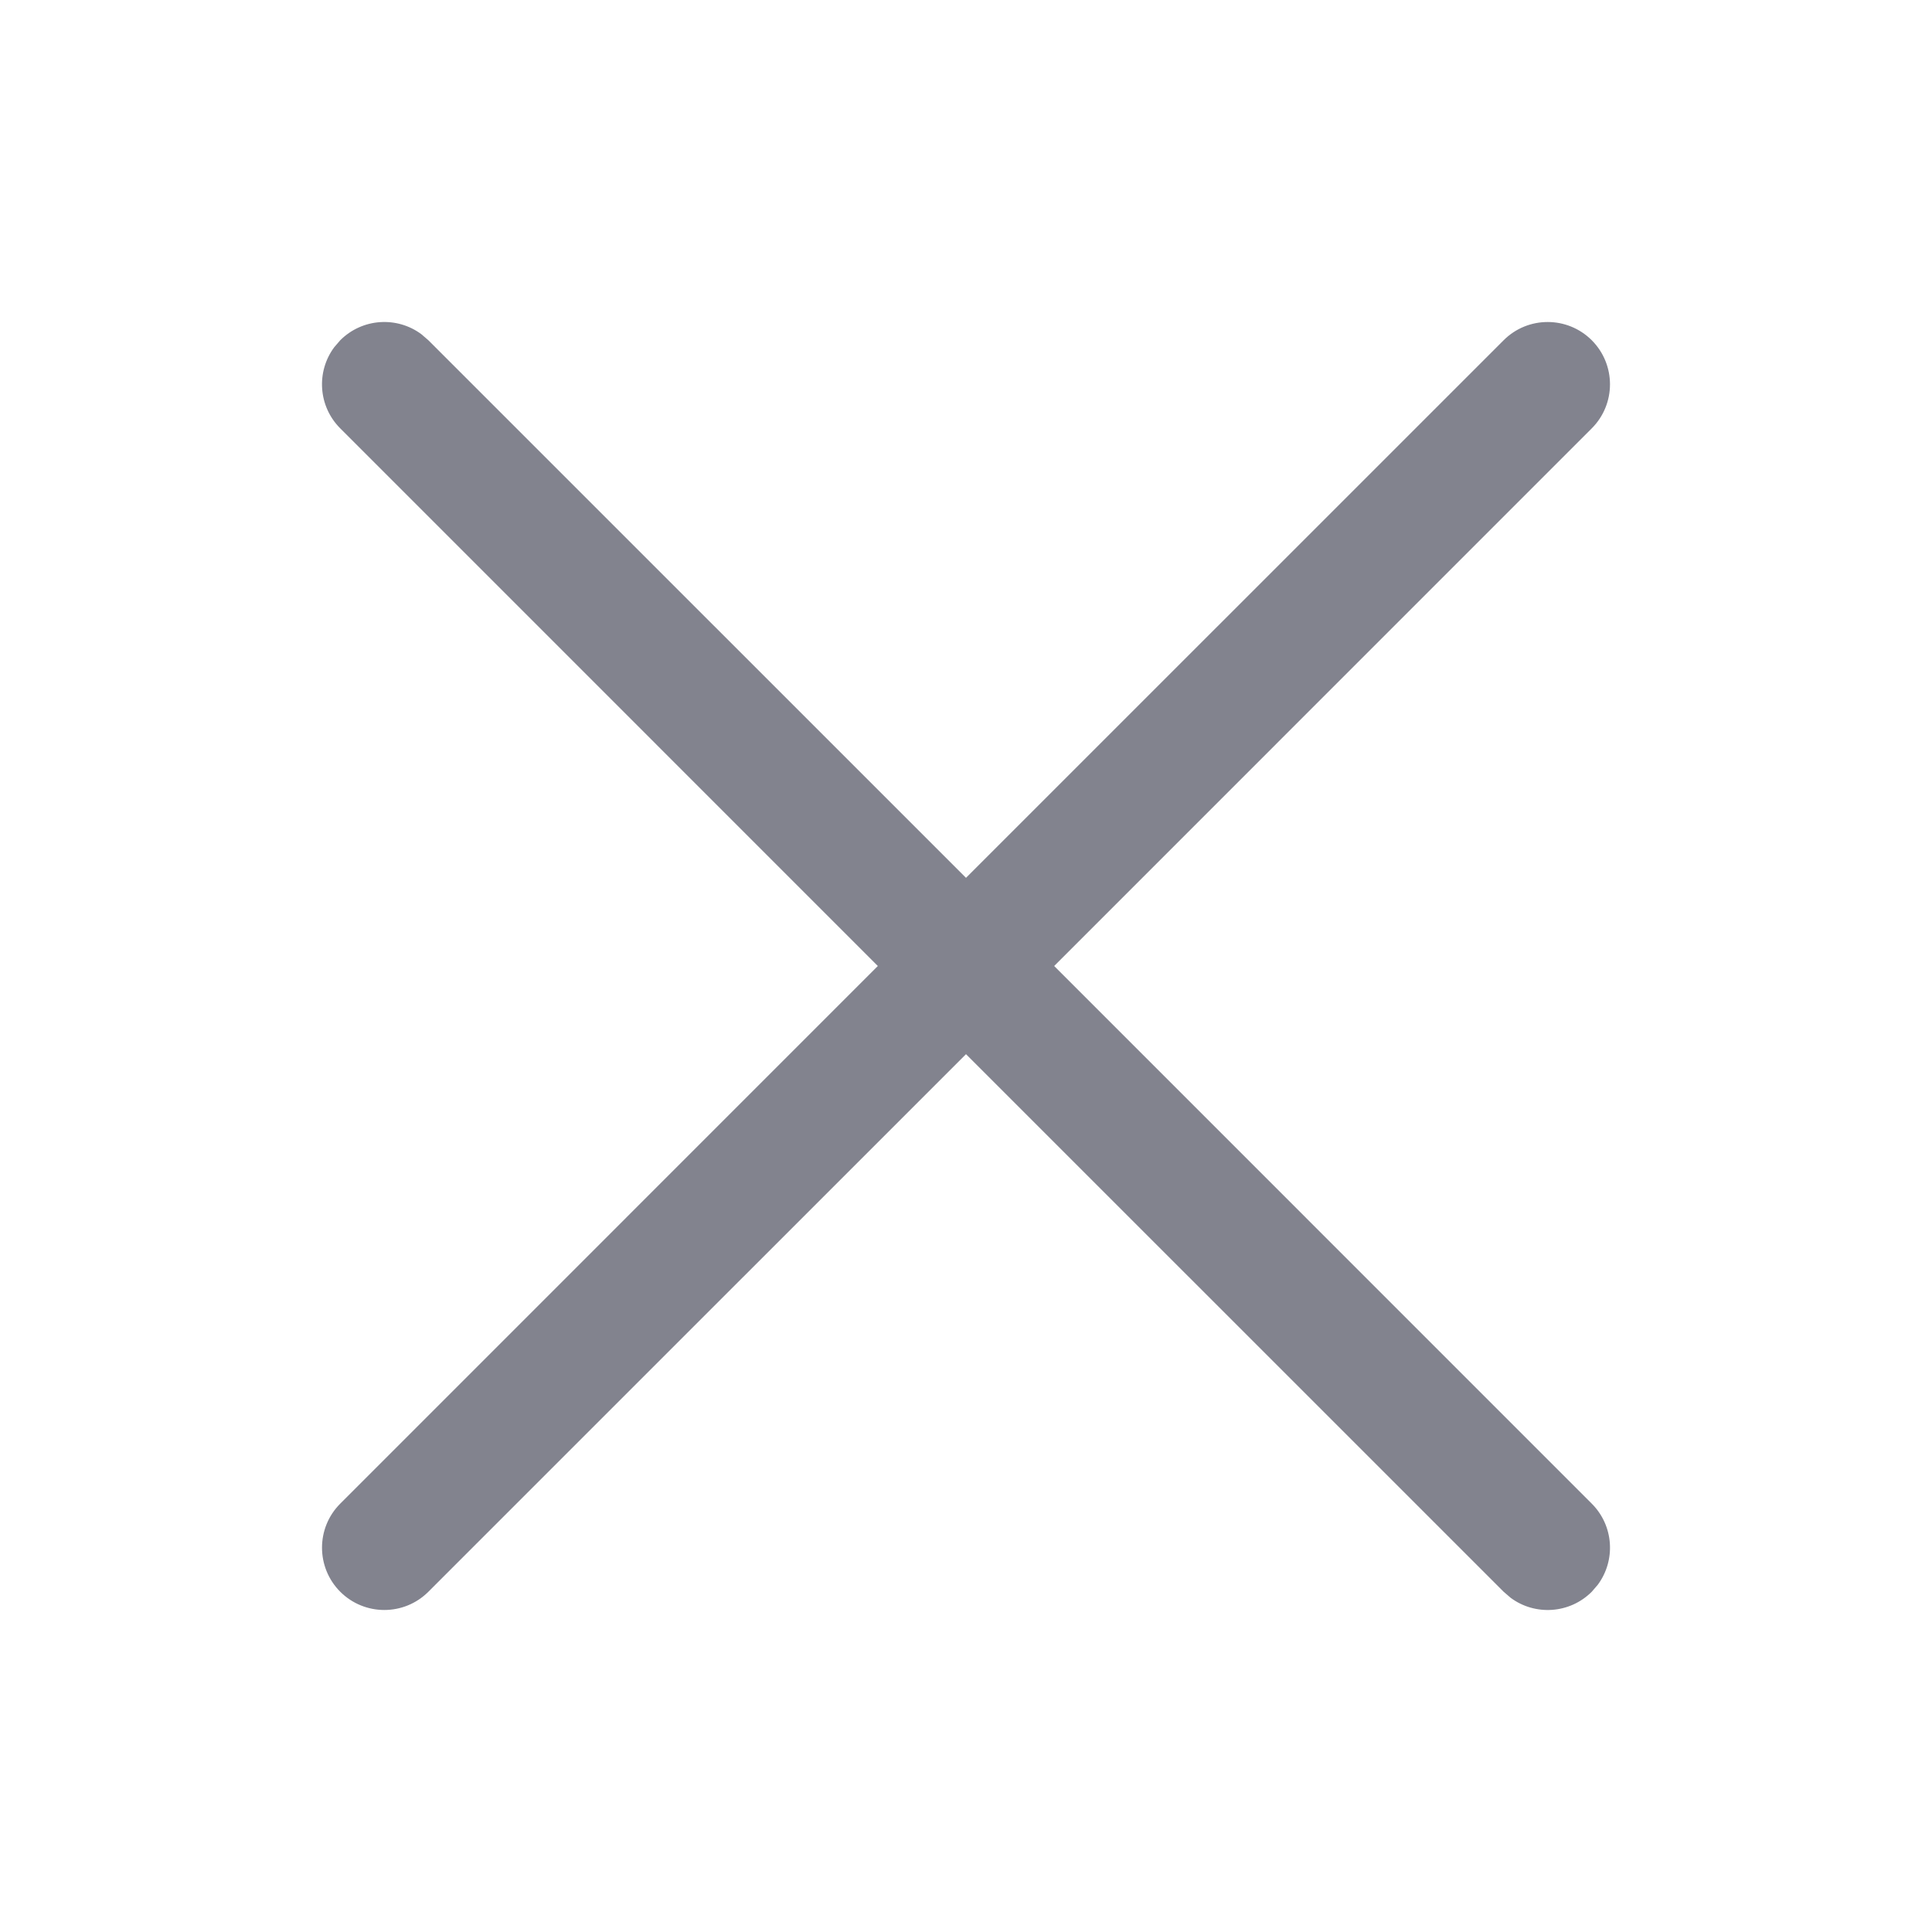<?xml version="1.0" encoding="UTF-8"?> <svg xmlns="http://www.w3.org/2000/svg" width="36" height="36" viewBox="0 0 36 36" fill="none"><g clip-path="url(#clip0_1290_7453)"><path d="M6.228 6.47L6.34 6.34C6.752 5.928 7.398 5.89 7.852 6.228L7.982 6.34L18 16.357L28.018 6.34C28.471 5.887 29.206 5.887 29.66 6.34C30.113 6.794 30.113 7.529 29.66 7.982L19.643 18L29.66 28.018C30.072 28.43 30.11 29.075 29.772 29.53L29.66 29.66C29.248 30.072 28.602 30.11 28.148 29.772L28.018 29.66L18 19.643L7.982 29.66C7.529 30.113 6.794 30.113 6.34 29.66C5.887 29.206 5.887 28.471 6.34 28.018L16.357 18L6.34 7.982C5.928 7.57 5.89 6.925 6.228 6.47L6.34 6.34L6.228 6.47Z" fill="#82838E"></path></g><defs><clipPath id="clip0_1290_7453"><rect width="36" height="36" fill="white"></rect></clipPath></defs></svg> 